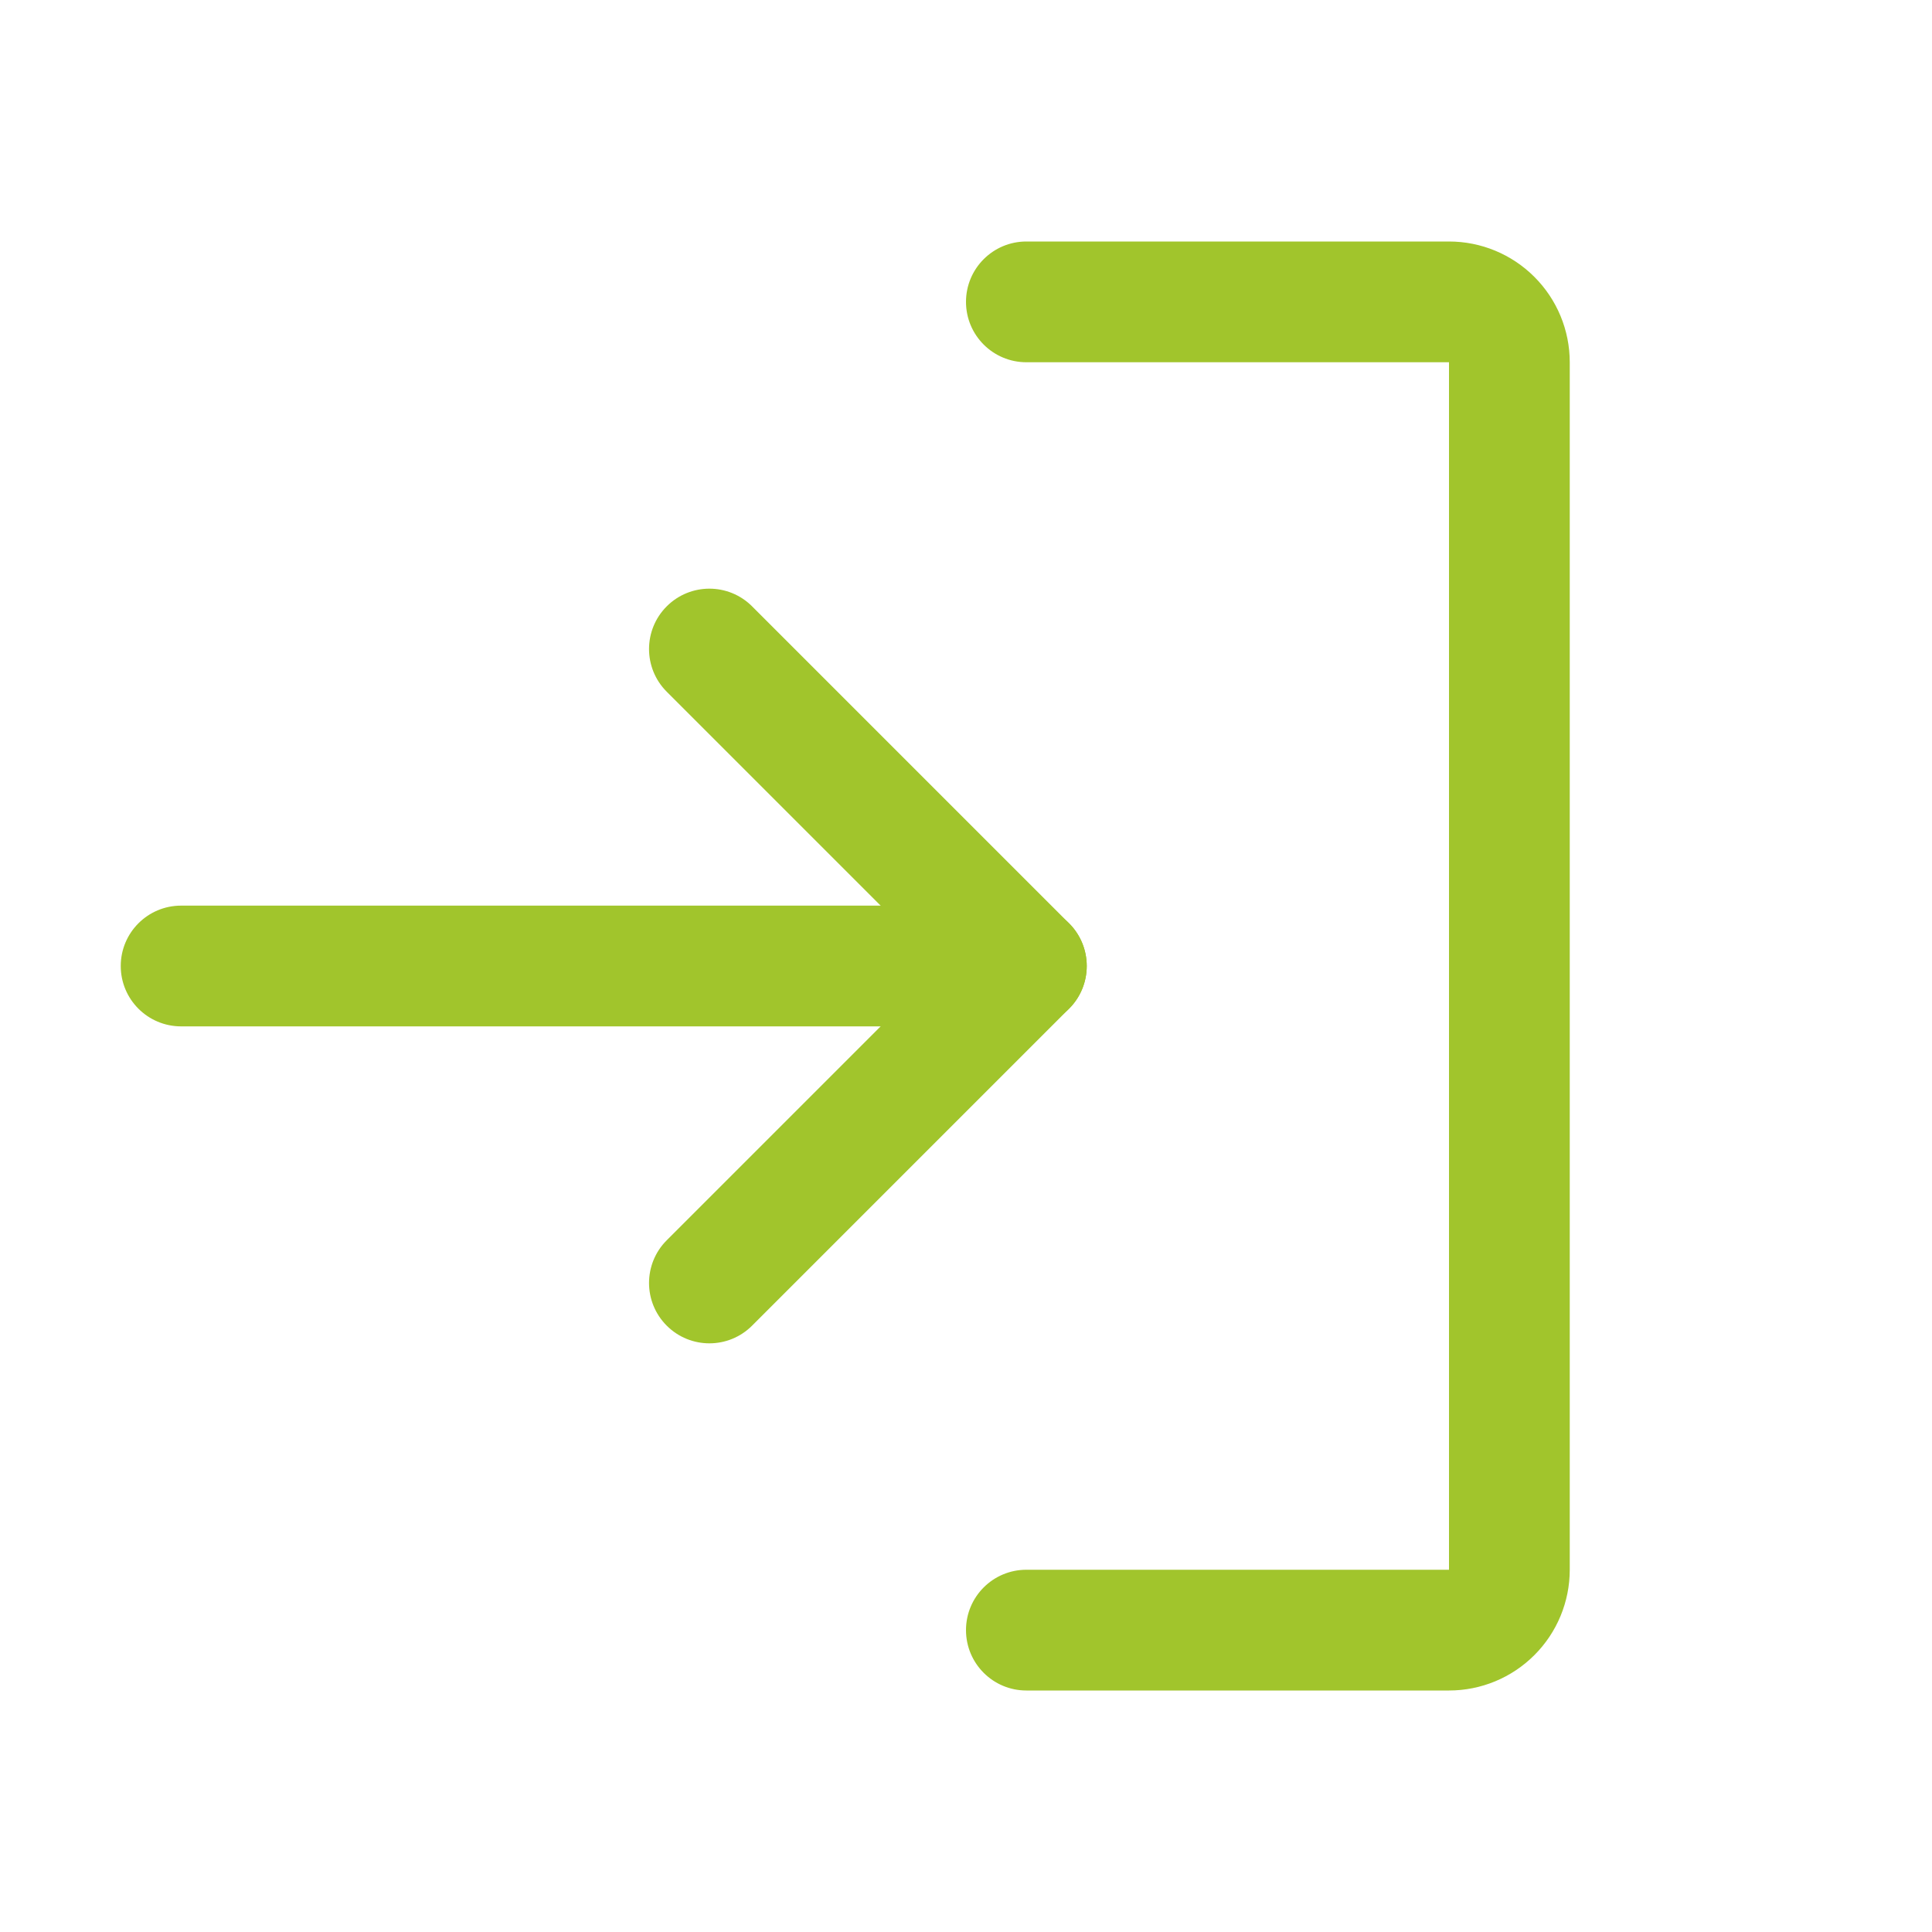 <?xml version="1.0" encoding="UTF-8"?> <svg xmlns="http://www.w3.org/2000/svg" width="64" height="64" viewBox="0 0 64 64" fill="none"> <path fill-rule="evenodd" clip-rule="evenodd" d="M22.086 20.086C22.867 19.305 24.133 19.305 24.914 20.086L35.414 30.586C36.195 31.367 36.195 32.633 35.414 33.414L24.914 43.914C24.133 44.695 22.867 44.695 22.086 43.914C21.305 43.133 21.305 41.867 22.086 41.086L31.172 32L22.086 22.914C21.305 22.133 21.305 20.867 22.086 20.086Z" fill="#A1C52C"></path> <path fill-rule="evenodd" clip-rule="evenodd" d="M4 32C4 30.895 4.895 30 6 30H34C35.105 30 36 30.895 36 32C36 33.105 35.105 34 34 34H6C4.895 34 4 33.105 4 32Z" fill="#A1C52C"></path> <path fill-rule="evenodd" clip-rule="evenodd" d="M32 10C32 8.895 32.895 8 34 8H48C49.061 8 50.078 8.421 50.828 9.172C51.579 9.922 52 10.939 52 12V52C52 53.061 51.579 54.078 50.828 54.828C50.078 55.579 49.061 56 48 56H34C32.895 56 32 55.105 32 54C32 52.895 32.895 52 34 52H48V12L34 12C32.895 12 32 11.105 32 10Z" fill="#A1C52C"></path> </svg> 